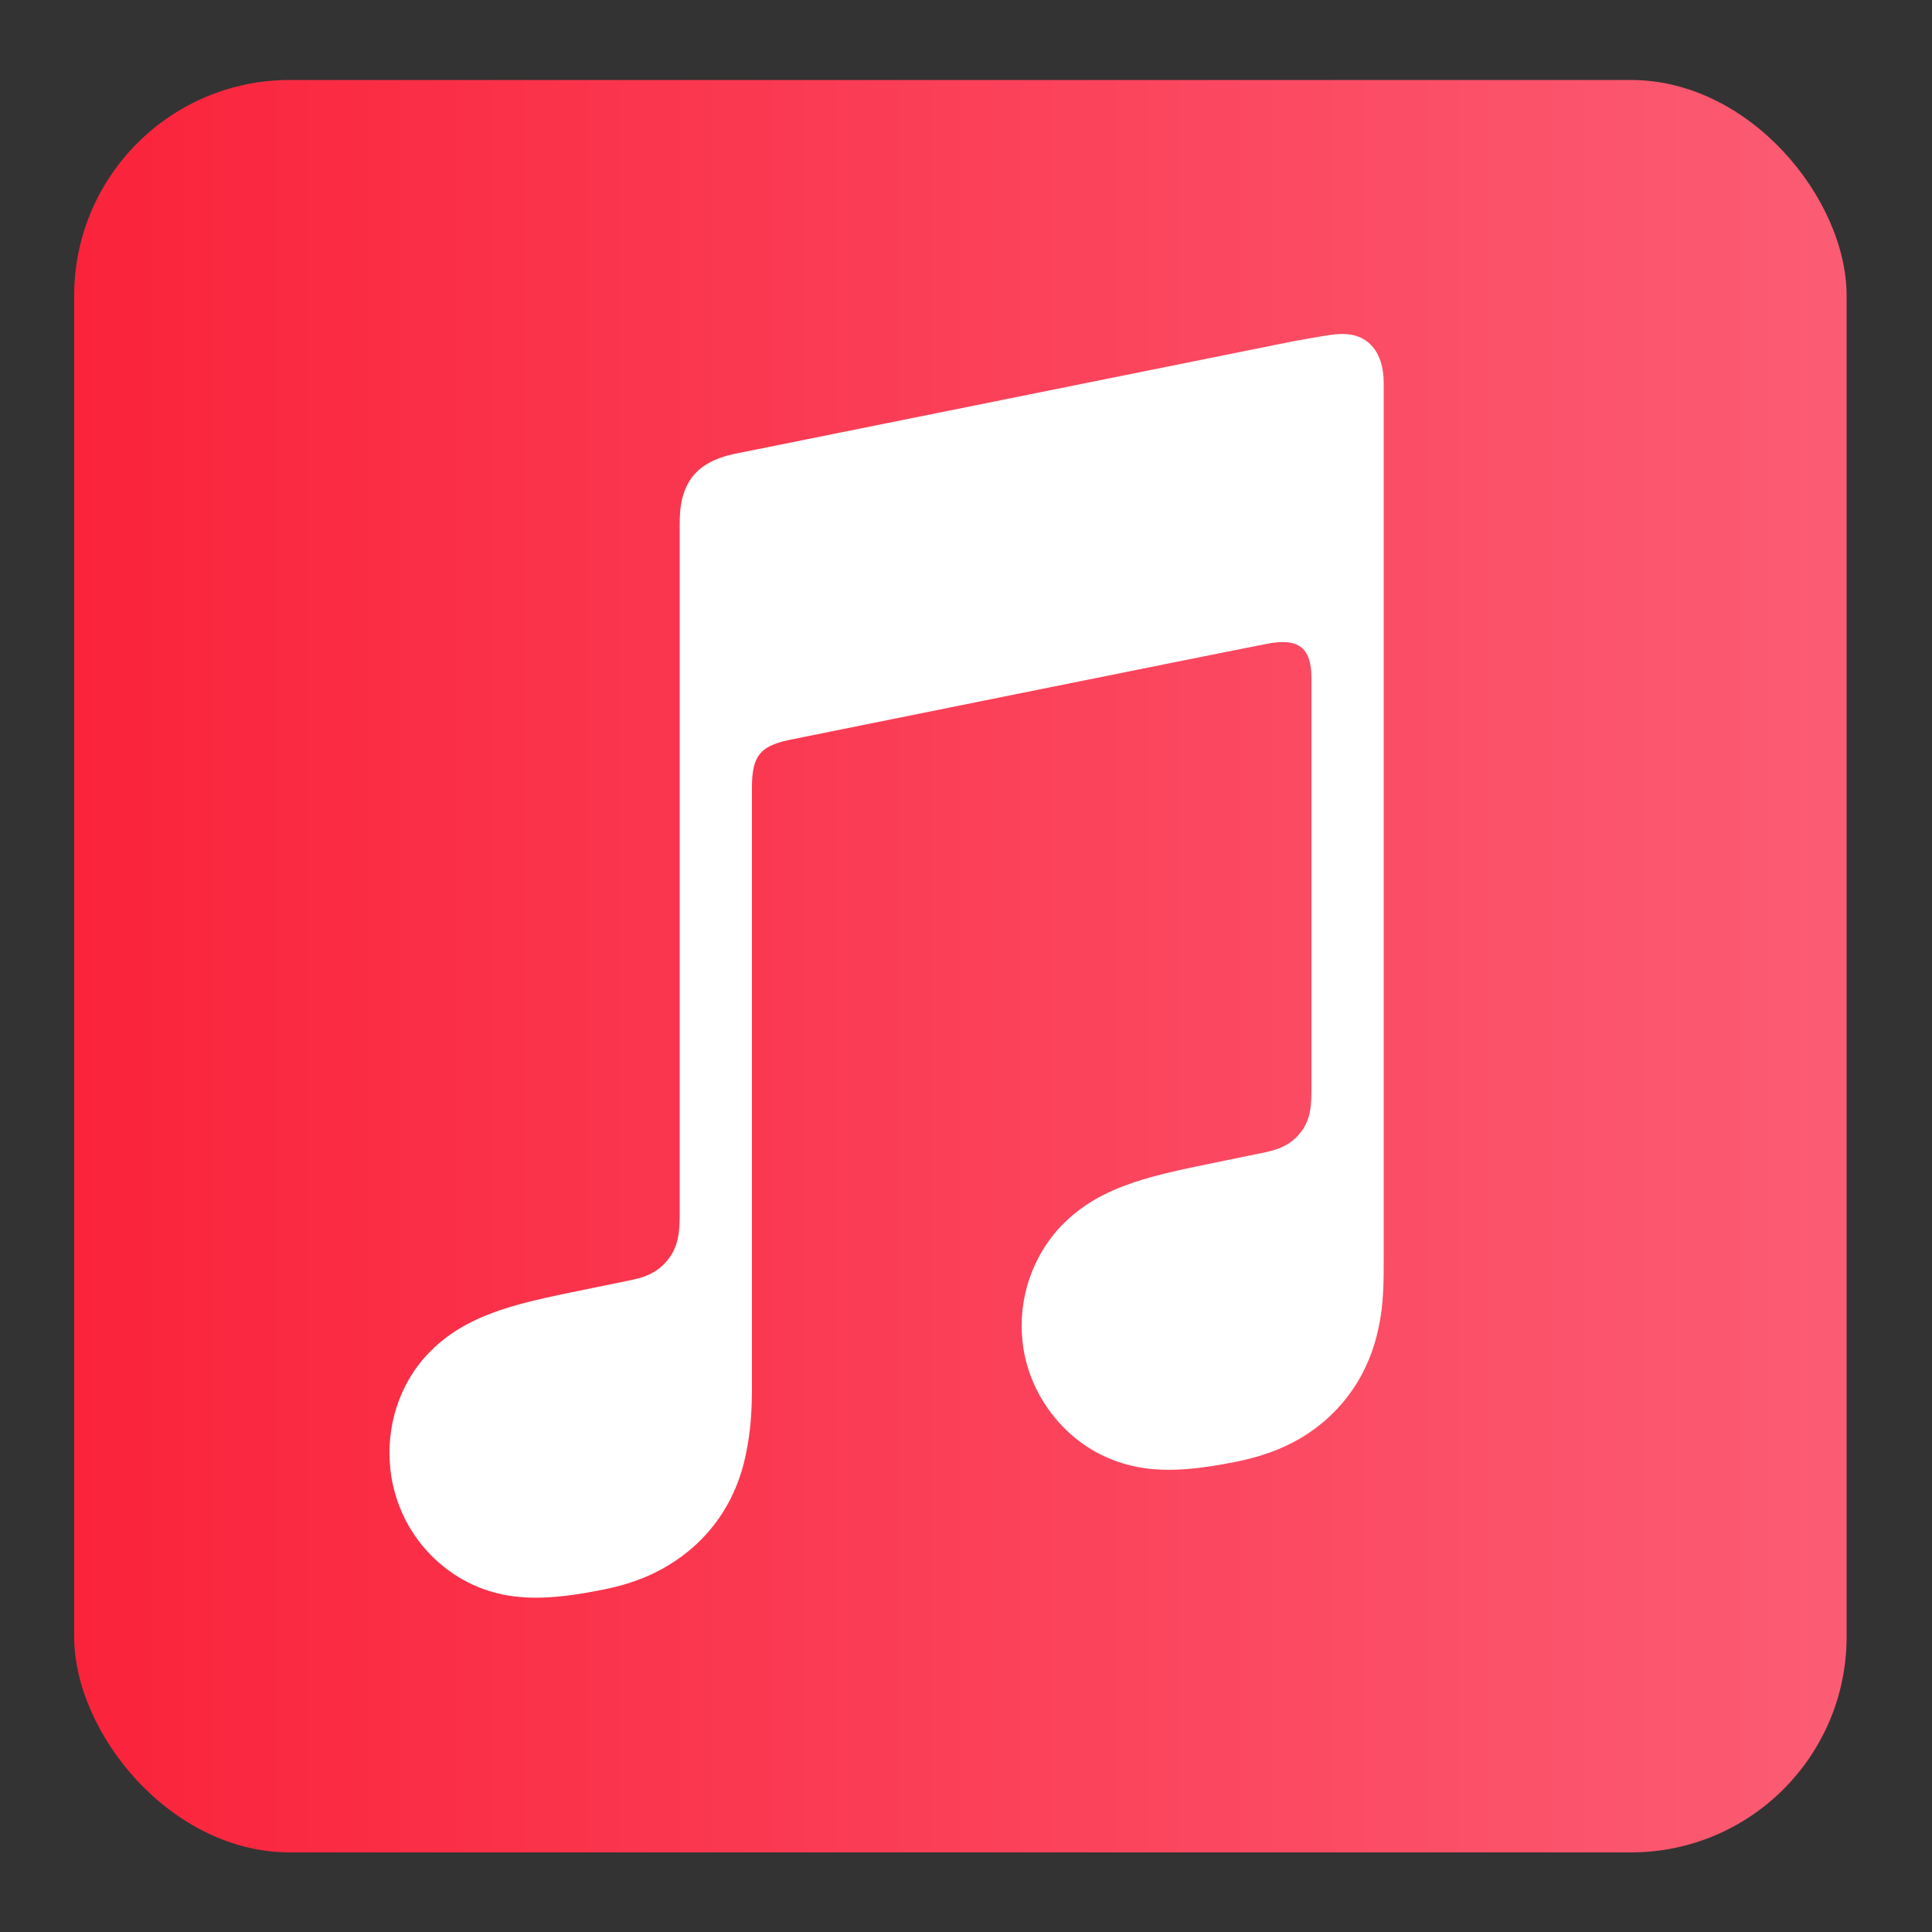 <svg xmlns="http://www.w3.org/2000/svg" xmlns:xlink="http://www.w3.org/1999/xlink" id="Layer_1" viewBox="0 0 500 500"><rect x="0" y="0" width="500" height="500" fill="#333333" stroke="none"/><defs><style>      .st0 {        fill: #fff;        fill-rule: evenodd;      }      .st1 {        fill: url(#Degradado_sin_nombre_2);      }    </style><linearGradient id="Degradado_sin_nombre_2" data-name="Degradado sin nombre 2" x1="19.2" y1="250" x2="477.9" y2="250" gradientUnits="userSpaceOnUse"><stop offset="0" stop-color="#fa233b"></stop><stop offset="1" stop-color="#fb5c74"></stop></linearGradient></defs><rect class="st1" x="19.2" y="20.7" width="458.7" height="458.7" rx="55.8" ry="55.8"></rect><g id="Glyph"><path class="st0" d="M345.5,86.5c-1.2.1-11.5,1.9-12.7,2.2l-142.9,28.8h0c-3.7.8-6.7,2.1-8.9,4-2.7,2.3-4.2,5.5-4.8,9.3-.1.8-.3,2.4-.3,4.8v178.9c0,4.2-.3,8.2-3.2,11.7s-6.3,4.5-10.4,5.3c-3.1.6-6.2,1.3-9.3,1.9-11.8,2.4-19.5,4-26.4,6.7-6.7,2.6-11.6,5.9-15.6,10-7.9,8.2-11.1,19.4-10,29.9.9,8.9,5,17.5,11.9,23.8,4.7,4.3,10.5,7.5,17.4,8.9,7.1,1.4,14.7.9,25.8-1.3,5.9-1.2,11.4-3,16.7-6.2,5.2-3.1,9.7-7.2,13.2-12.2,3.5-5,5.8-10.6,7-16.5,1.3-6.1,1.6-11.6,1.6-17.7v-155.1c0-8.3,2.4-10.5,9.1-12.1,0,0,118.8-24,124.3-25,7.7-1.5,11.4.7,11.4,8.8v105.9c0,4.2,0,8.4-2.9,11.9-2.8,3.5-6.3,4.5-10.4,5.3-3.1.6-6.2,1.3-9.3,1.9-11.8,2.4-19.5,4-26.4,6.7-6.7,2.6-11.6,5.9-15.6,10-7.9,8.2-11.3,19.4-10.2,29.9.9,8.9,5.2,17.5,12.1,23.8,4.7,4.3,10.5,7.4,17.4,8.8,7.1,1.4,14.7.9,25.8-1.3,5.9-1.2,11.4-3,16.7-6.1,5.2-3.1,9.7-7.2,13.2-12.2,3.5-5,5.8-10.6,7-16.5,1.3-6.1,1.3-11.6,1.3-17.7V99.1c0-8.2-4.3-13.3-12-12.6Z"></path></g></svg>